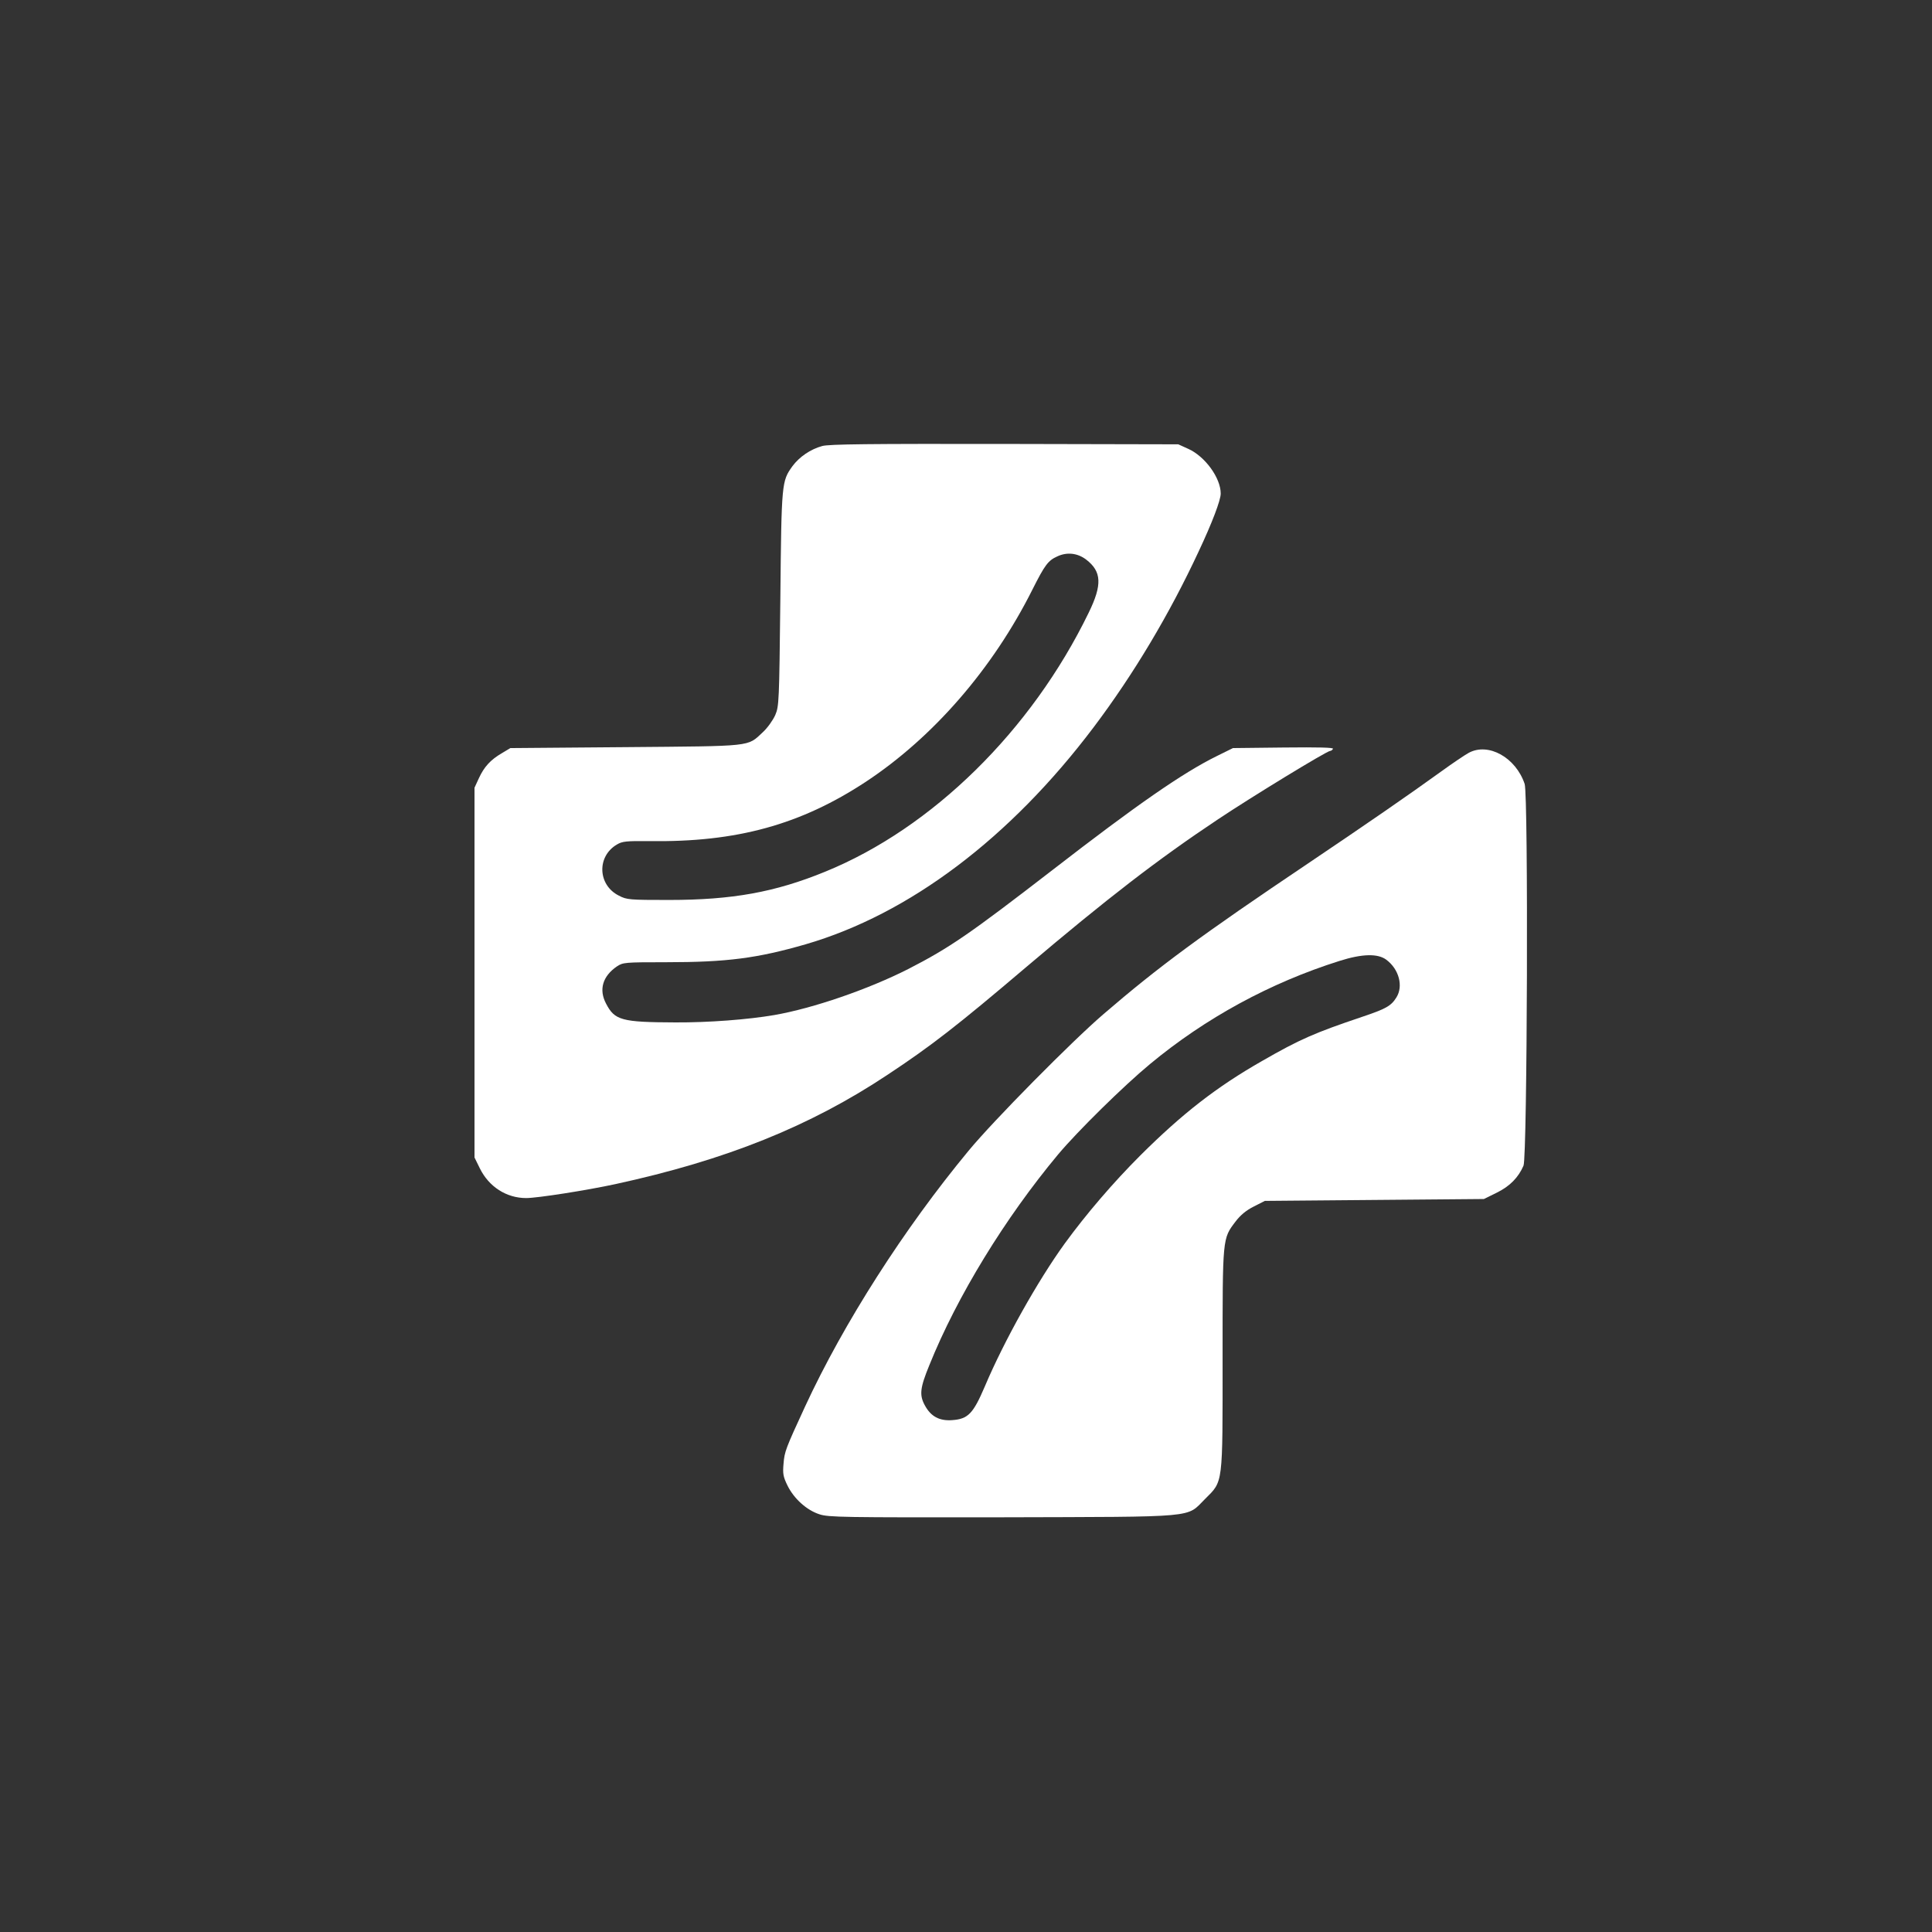 <?xml version="1.0" standalone="no"?>
<!DOCTYPE svg PUBLIC "-//W3C//DTD SVG 20010904//EN"
 "http://www.w3.org/TR/2001/REC-SVG-20010904/DTD/svg10.dtd">
<svg version="1.0" xmlns="http://www.w3.org/2000/svg"
 width="1024pt" height="1024pt" viewBox="0 0 1024 1024"
 preserveAspectRatio="xMidYMid meet">

<rect x="0" y="0" width="1024" height="1024" fill="#333333" stroke="none"/>

<g transform="translate(0,1024) scale(0.1,-0.1)"
fill="#ffffff" stroke="none">
<path d="M4358 7876 c-62 -17 -121 -57 -158 -107 -57 -80 -58 -84 -64 -702 -6
-549 -7 -570 -27 -617 -12 -27 -41 -68 -66 -91 -84 -78 -46 -73 -728 -79
l-610 -5 -45 -27 c-60 -35 -94 -72 -122 -133 l-23 -50 0 -980 0 -980 28 -57
c48 -98 141 -158 246 -158 59 0 321 41 473 74 585 127 1031 306 1443 580 230
152 369 260 735 571 427 362 698 571 1015 782 178 119 578 363 595 363 5 0 12
5 15 11 5 7 -74 9 -262 7 l-268 -3 -85 -42 c-181 -89 -427 -260 -870 -603
-443 -342 -546 -413 -766 -526 -211 -107 -503 -208 -710 -244 -139 -24 -350
-40 -524 -39 -286 1 -322 11 -368 100 -39 74 -18 145 58 197 32 21 41 22 259
22 325 0 484 21 741 95 549 160 1083 562 1527 1151 211 280 401 598 556 931
72 153 117 272 117 307 0 83 -83 197 -172 237 l-53 24 -920 2 c-720 1 -930 -1
-967 -11z m1399 -602 c82 -63 86 -133 13 -282 -303 -624 -829 -1141 -1396
-1372 -266 -109 -493 -150 -829 -150 -209 0 -223 1 -265 23 -112 56 -118 208
-10 271 28 17 51 19 171 18 463 -7 803 87 1149 315 357 236 672 599 882 1018
66 131 83 154 132 176 51 24 107 18 153 -17z"/>
<path d="M7785 6250 c-22 -12 -87 -56 -145 -98 -176 -127 -386 -272 -708 -489
-564 -379 -789 -545 -1082 -797 -167 -143 -586 -567 -717 -726 -341 -412 -661
-912 -866 -1355 -103 -223 -109 -239 -114 -302 -5 -54 -2 -70 21 -117 34 -69
101 -130 169 -152 48 -16 123 -17 967 -16 1055 3 975 -4 1077 97 97 97 93 68
93 746 0 643 -1 633 69 725 25 33 56 59 96 79 l59 30 581 5 580 5 67 33 c70
34 116 81 143 144 20 50 26 1962 6 2023 -47 140 -192 221 -296 165z m-437
-1097 c67 -50 91 -140 53 -200 -28 -45 -55 -60 -183 -103 -249 -84 -328 -118
-528 -233 -242 -138 -423 -279 -646 -501 -145 -145 -287 -311 -400 -466 -142
-196 -321 -514 -424 -758 -62 -145 -89 -173 -173 -179 -68 -5 -113 19 -145 78
-30 55 -26 92 24 214 147 365 401 779 682 1116 104 124 348 364 487 479 294
244 637 431 1005 547 120 38 203 40 248 6z"/>
</g>
</svg>
